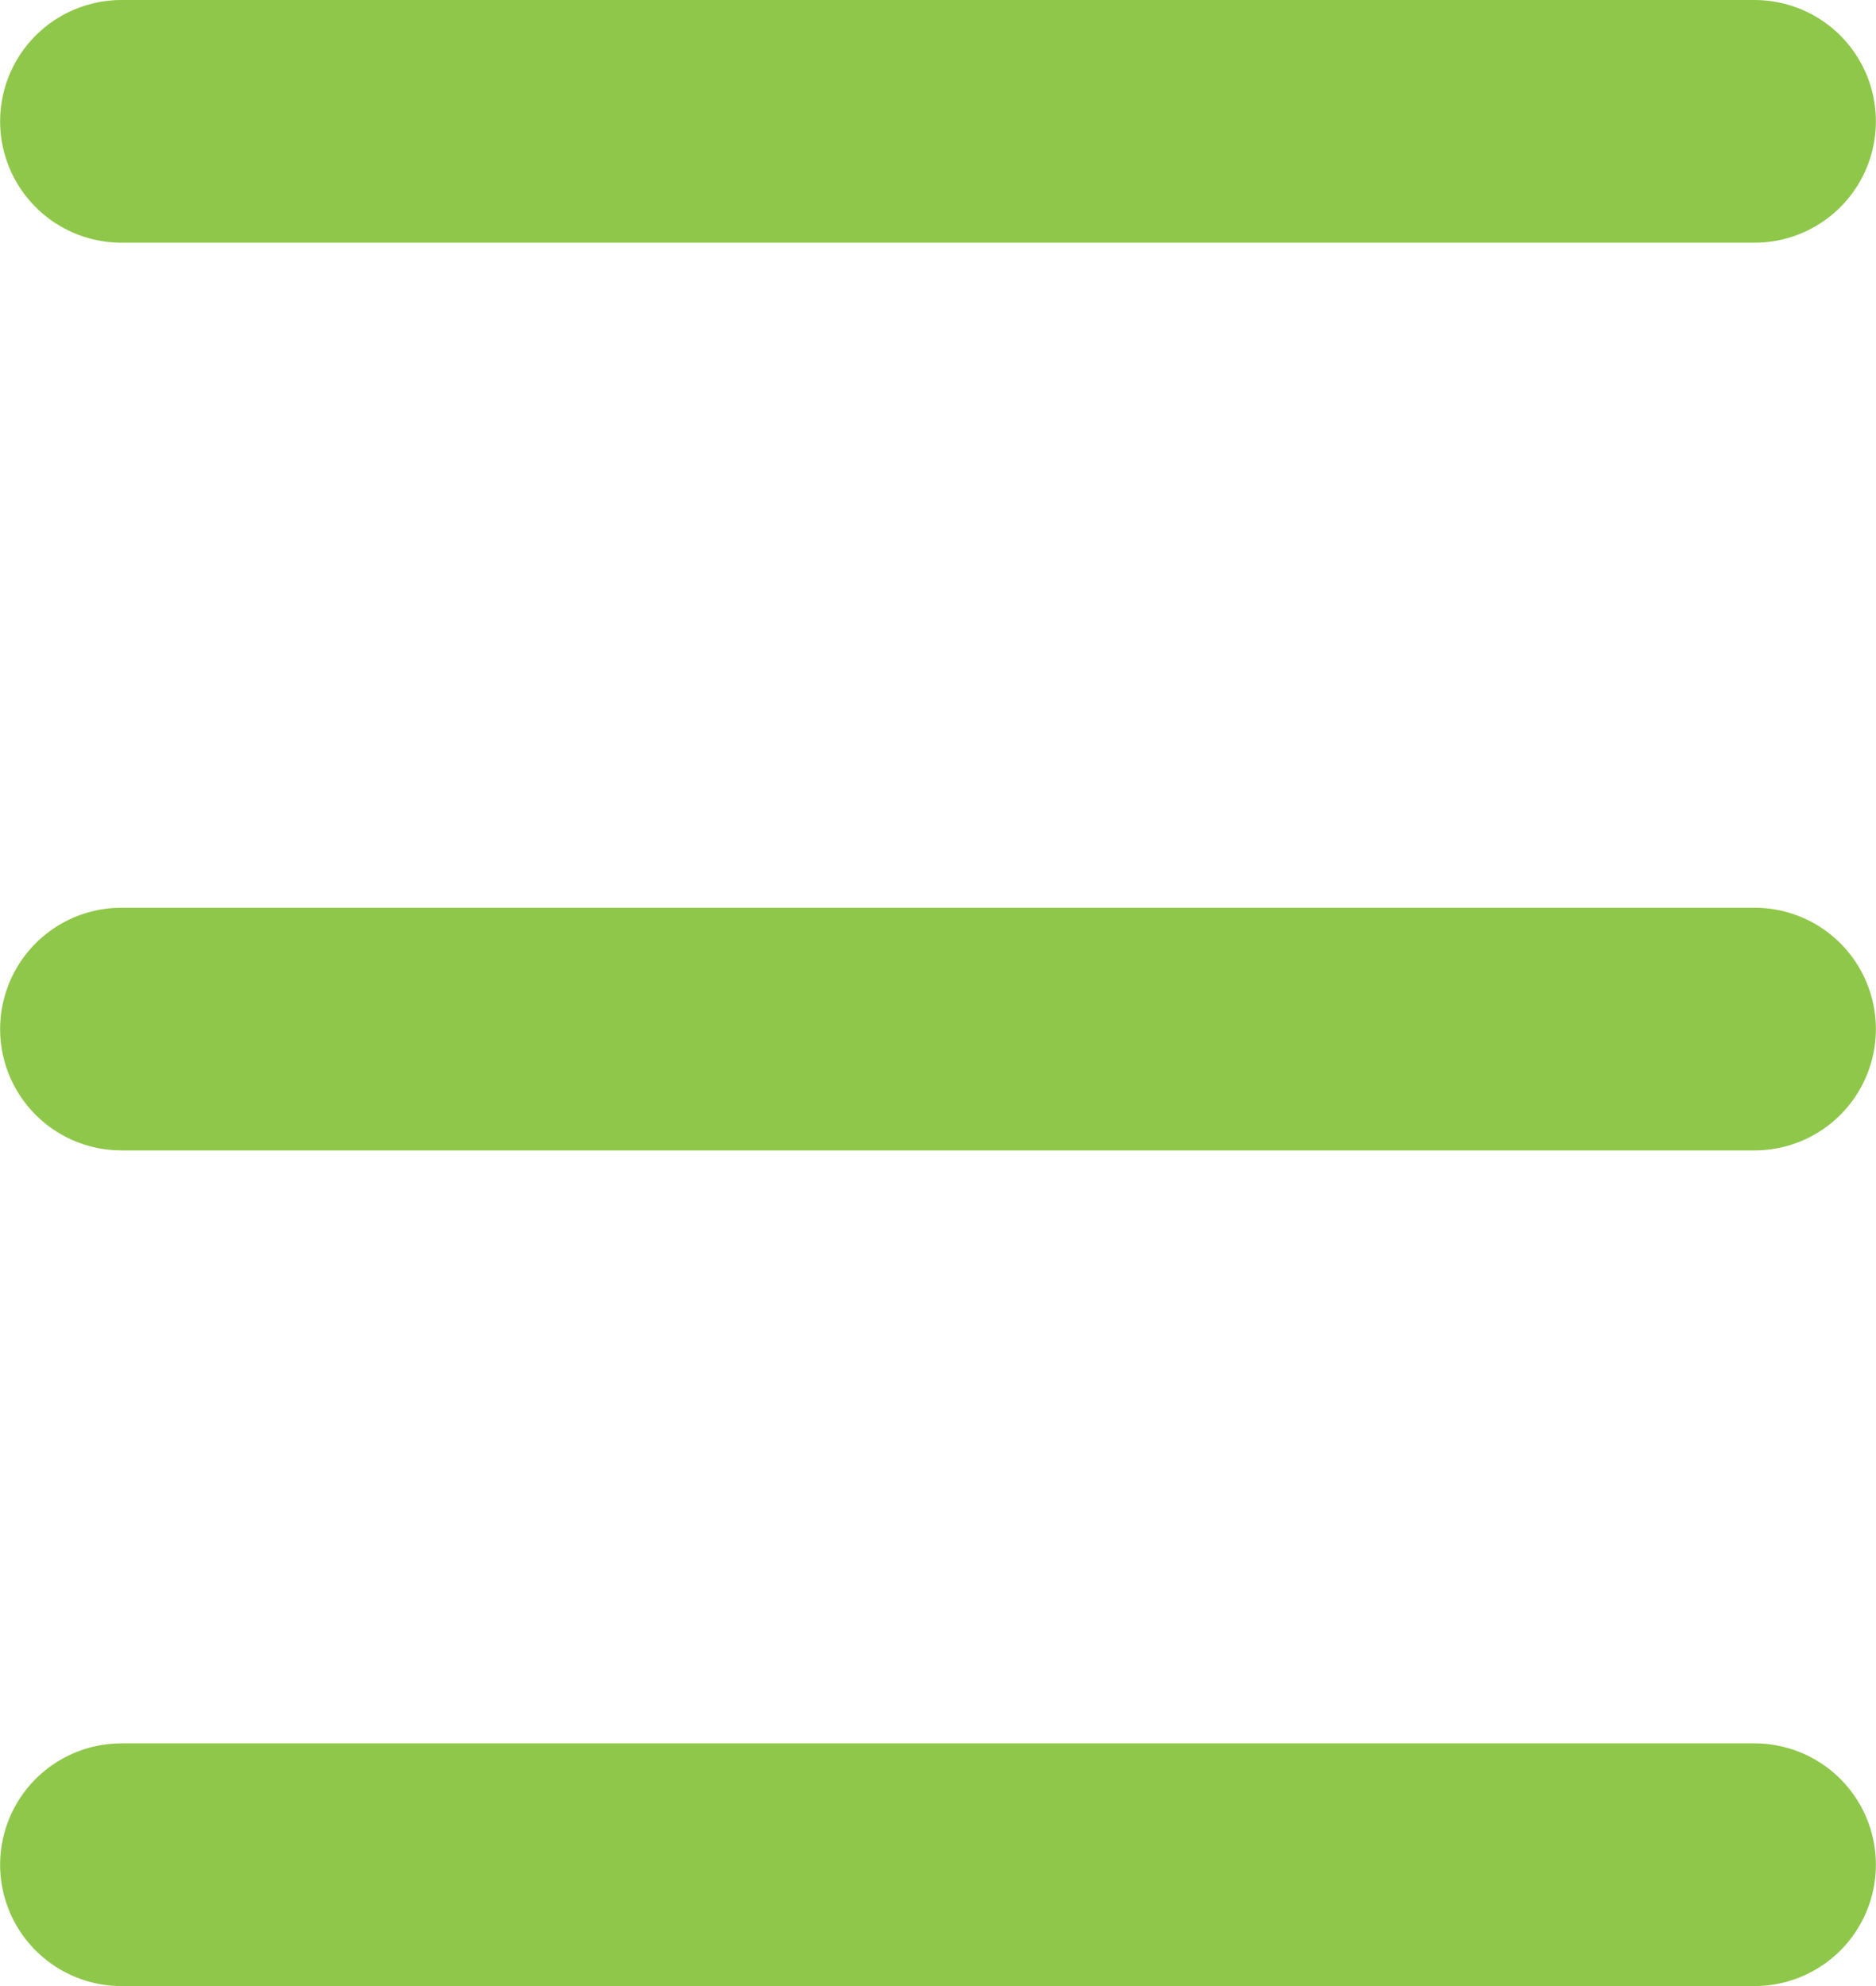 <?xml version="1.0" encoding="UTF-8"?>
<!DOCTYPE svg PUBLIC "-//W3C//DTD SVG 1.1//EN" "http://www.w3.org/Graphics/SVG/1.1/DTD/svg11.dtd">
<!-- Creator: CorelDRAW 2020 (64-Bit) -->
<svg xmlns="http://www.w3.org/2000/svg" xml:space="preserve" width="5.456mm" height="5.777mm" version="1.1" style="shape-rendering:geometricPrecision; text-rendering:geometricPrecision; image-rendering:optimizeQuality; fill-rule:evenodd; clip-rule:evenodd"
viewBox="0 0 531.68 563.03"
 xmlns:xlink="http://www.w3.org/1999/xlink"
 xmlns:xodm="http://www.corel.com/coreldraw/odm/2003">
 <defs>
  <style type="text/css">
   <![CDATA[
    .str0 {stroke:#8FC74A;stroke-width:68.8;stroke-linecap:round;stroke-miterlimit:10}
    .fil0 {fill:none;fill-rule:nonzero}
   ]]>
  </style>
 </defs>
 <g id="Capa_x0020_1">
  <g id="_2614330840720">
   <line class="fil0 str0" x1="34.4" y1="34.4" x2="497.28" y2= "34.4" />
   <line class="fil0 str0" x1="34.4" y1="291.73" x2="497.28" y2= "291.73" />
   <line class="fil0 str0" x1="34.4" y1="528.63" x2="497.28" y2= "528.63" />
  </g>
 </g>
</svg>
